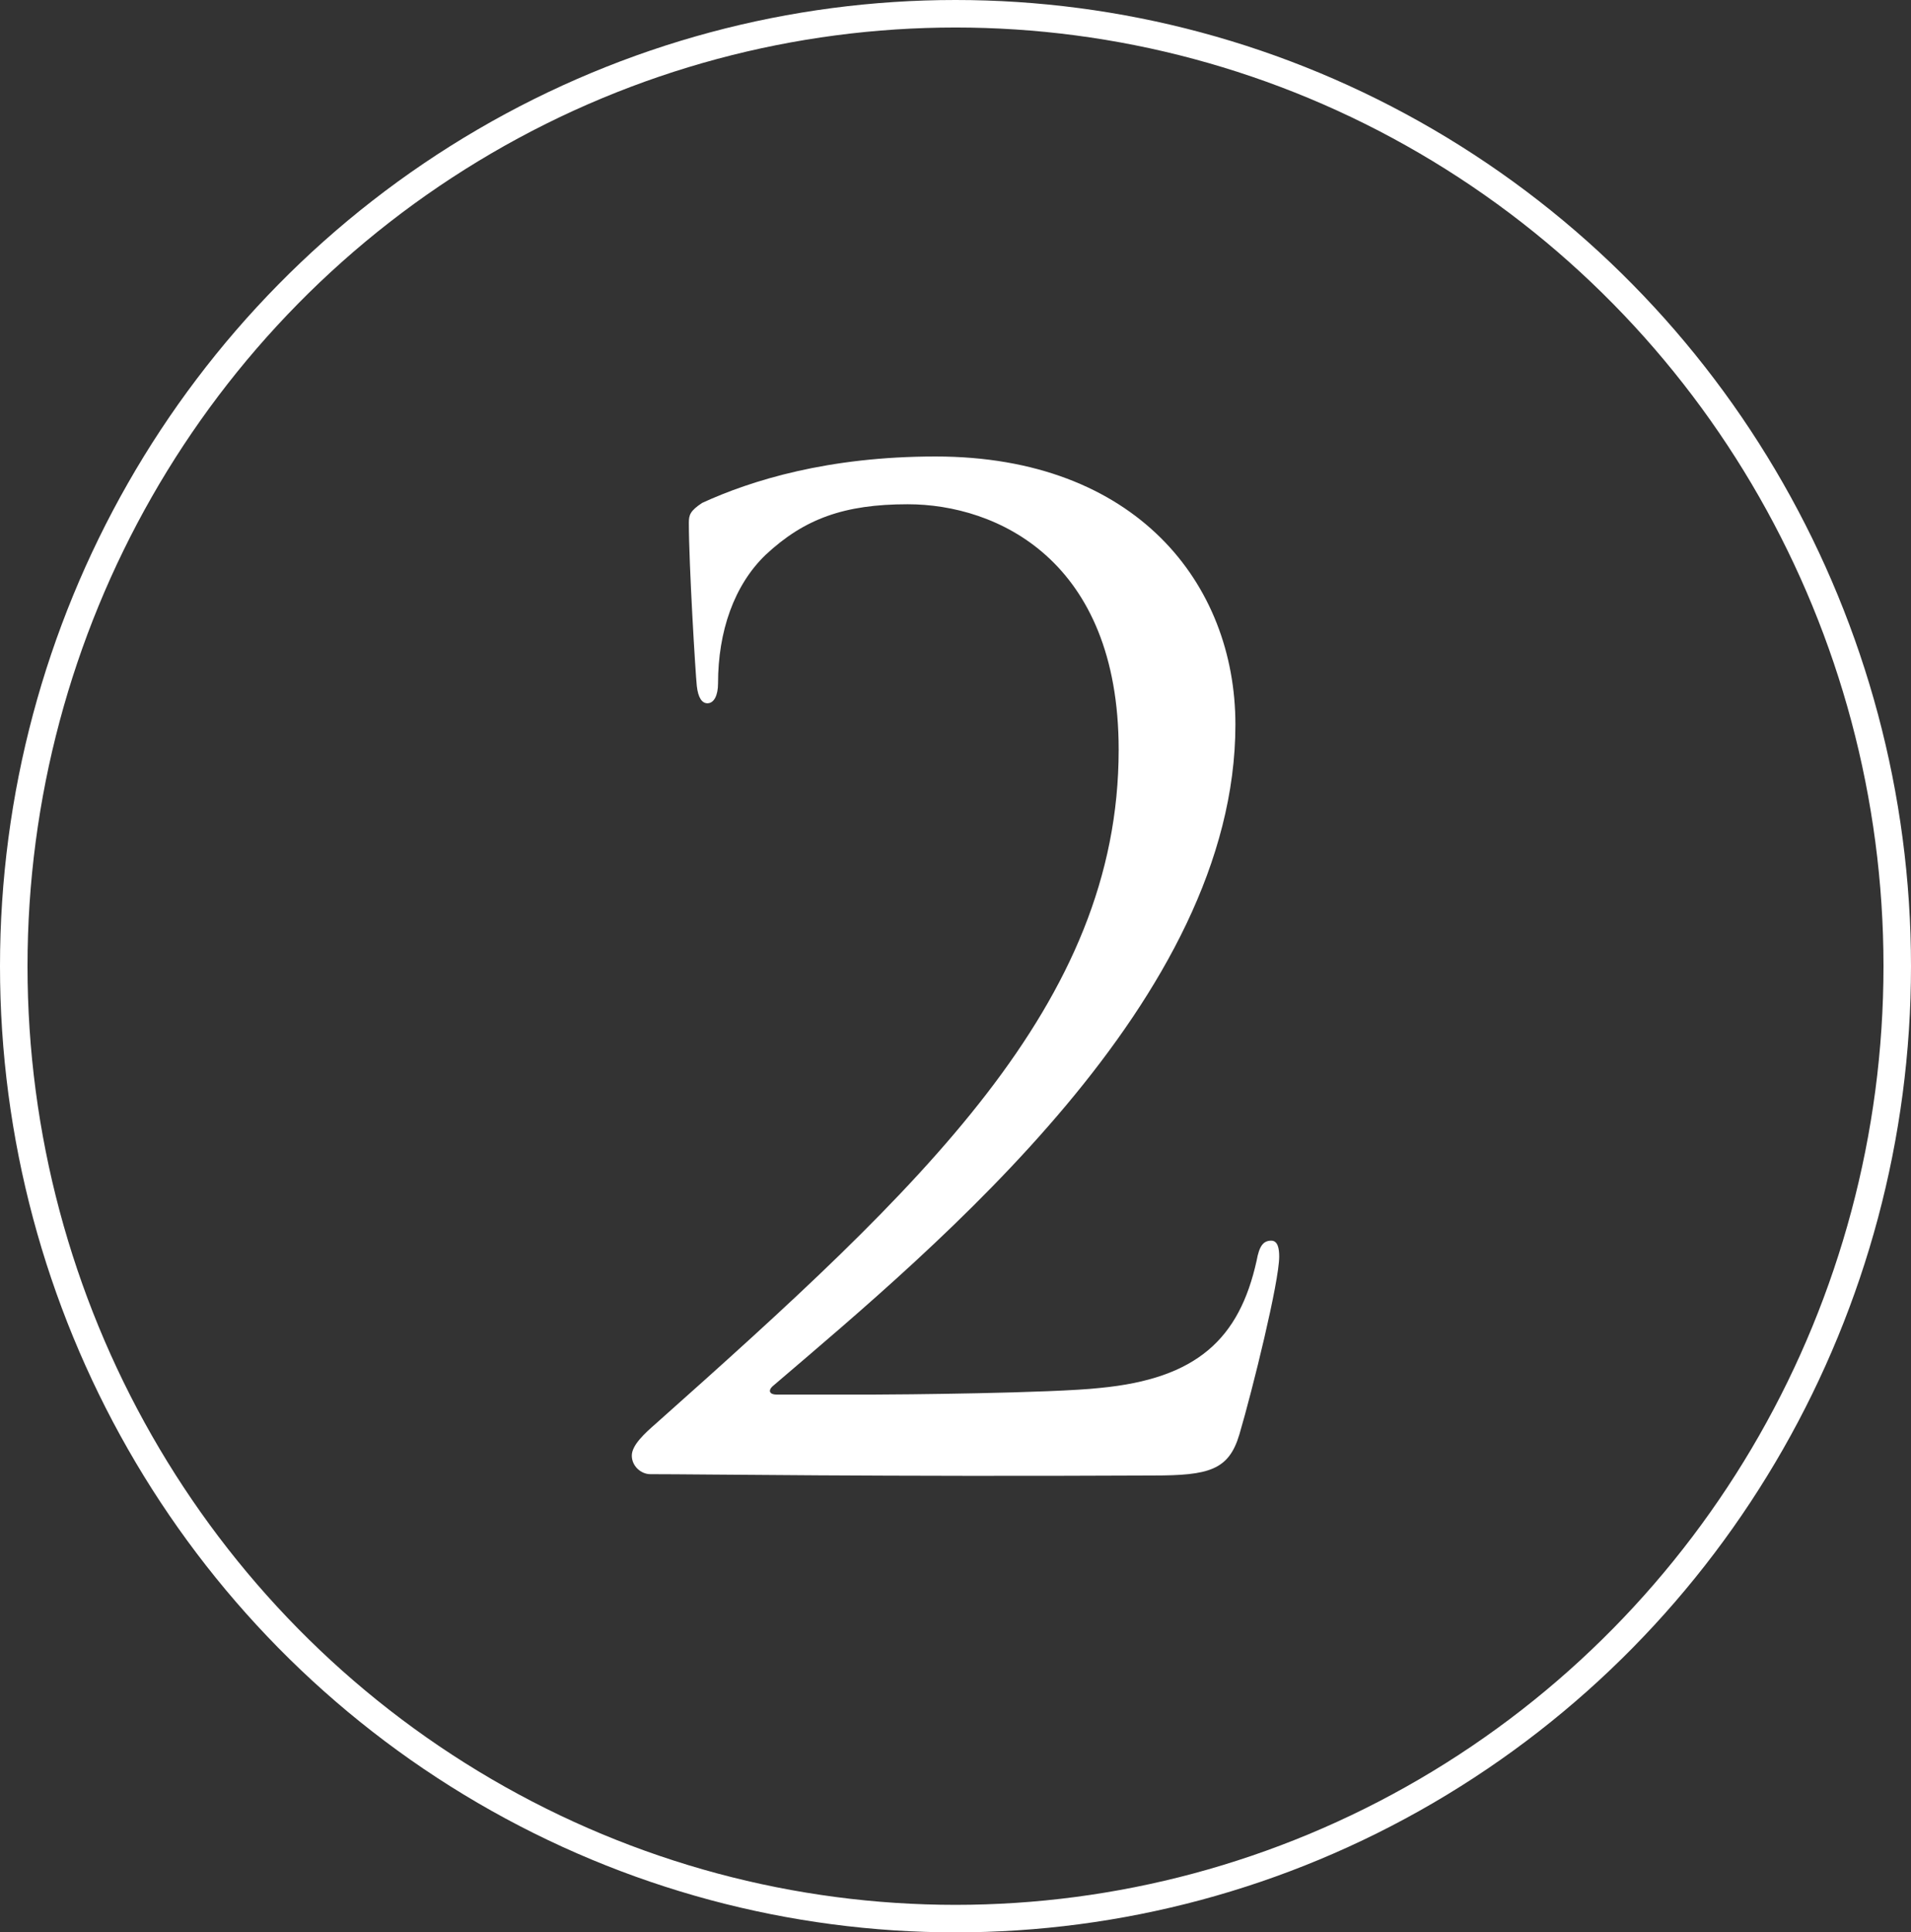 <?xml version="1.0" encoding="UTF-8"?> <svg xmlns="http://www.w3.org/2000/svg" id="Layer_1" version="1.1" viewBox="0 0 601.94 608.557"><rect x="0" y="0" width="601.94" height="608.557" fill="#333333" stroke="none"/><defs><style> .st0 { fill: none; stroke: #fff; stroke-miterlimit: 10; stroke-width: 8.665px; } .st1 { fill: #fff; } </style></defs><ellipse class="st0" cx="300.97" cy="304.278" rx="296.638" ry="299.946"></ellipse><path class="st1" d="M204.861,464.261c-2.925,0-5.85-2.507-5.85-5.85s4.179-7.104,7.521-10.029c83.572-74.379,145.834-132.044,145.834-212.273,0-59.755-38.443-77.305-66.44-77.305-20.058,0-32.593,4.597-44.711,15.879-10.028,9.61-15.043,24.235-15.043,40.532,0,3.761-1.254,6.269-3.343,6.269-1.672,0-2.926-1.672-3.343-5.433-.418-3.761-2.508-38.443-2.508-51.397,0-2.507.418-3.761,4.179-6.268,15.461-7.104,39.697-14.625,73.544-14.625,63.097,0,94.437,40.114,94.437,84.408,0,86.497-93.601,163.802-145.416,208.095-2.089,1.672-1.253,2.926.836,2.926h30.504c7.104,0,56.411-.418,71.454-2.09,30.504-2.925,43.876-15.461,49.308-40.114.836-4.597,2.09-6.269,4.597-6.269,2.09,0,2.508,2.508,2.508,5.015,0,7.939-8.357,41.786-12.536,55.993-3.343,11.282-9.611,12.954-27.161,12.954-86.497.418-141.655-.418-158.37-.418Z"></path></svg> 